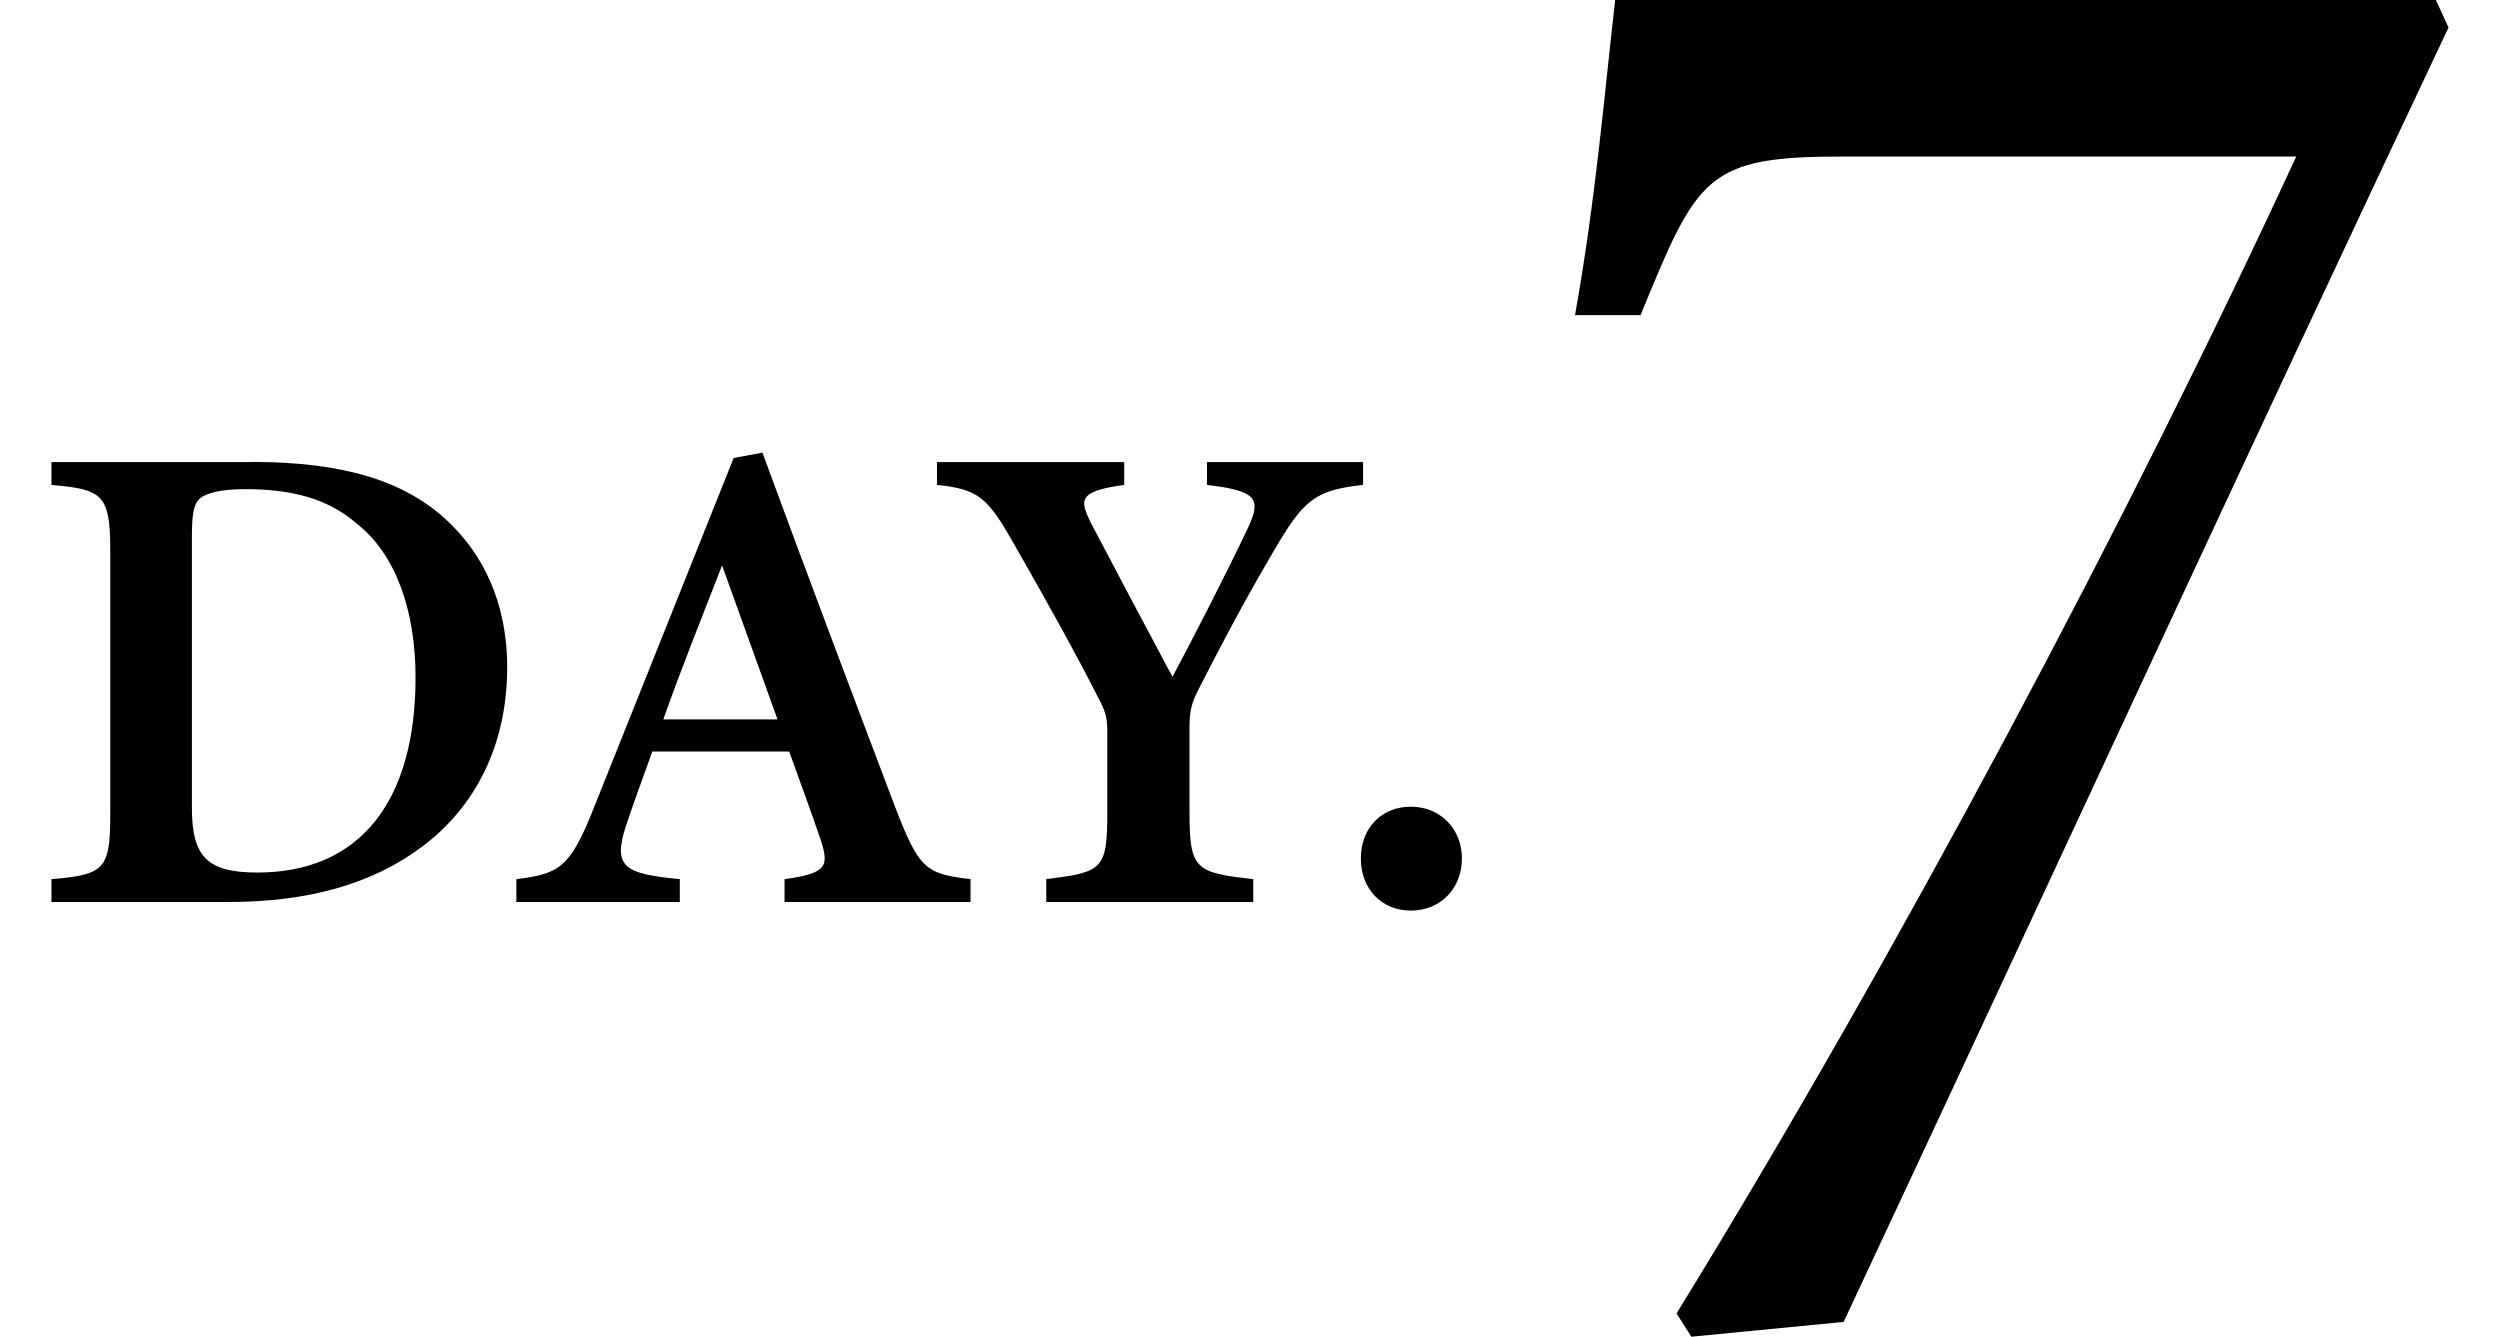 <?xml version="1.0" encoding="UTF-8"?><svg id="_レイヤー_1" xmlns="http://www.w3.org/2000/svg" viewBox="0 0 177.3 94.8"><defs><style>.cls-1{stroke-width:0px;}</style></defs><path class="cls-1" d="M17.9,32.76c6.36,0,10.79,1.31,13.83,4.18,2.42,2.27,4.24,5.63,4.24,10.4,0,5.55-2.3,9.9-6,12.68-3.59,2.71-8.18,3.95-13.8,3.95H3.65v-1.62c3.82-.32,4.17-.72,4.17-4.69v-18.56c0-4.07-.54-4.38-4.17-4.71v-1.62h14.25ZM13.61,57.3c0,3.48,1.1,4.58,4.64,4.58,7.24,0,11.22-5,11.22-13.84,0-4.79-1.43-8.78-4.2-10.93-2.08-1.8-4.68-2.42-7.9-2.42-1.91,0-2.84.35-3.2.67-.43.38-.56,1.1-.56,2.66v19.28Z"/><path class="cls-1" d="M55.64,63.97v-1.62c3.06-.42,3.19-.93,2.52-2.91-.53-1.59-1.37-3.84-2.19-6.14h-9.71c-.61,1.72-1.3,3.56-1.85,5.22-1.02,3.06-.04,3.44,3.8,3.83v1.62h-11.59v-1.62c3.02-.38,3.79-.78,5.44-4.92l9.97-24.95,2.04-.38c3.05,8.3,6.34,17.03,9.42,25.15,1.69,4.36,2.12,4.72,5.34,5.1v1.62h-13.2ZM51.21,40.1c-1.44,3.69-2.89,7.31-4.17,10.92h8.1l-3.93-10.92Z"/><path class="cls-1" d="M96.66,34.39c-3.17.35-4.09.97-5.89,3.95-1.88,3.16-3.47,6.04-5.82,10.65-.45.89-.59,1.46-.59,2.65v5.94c0,4.11.4,4.3,4.52,4.77v1.62h-14.68v-1.62c3.99-.51,4.33-.64,4.33-4.77v-5.76c0-1.02-.19-1.49-.68-2.41-1.49-2.93-3.22-6.08-6-10.94-1.81-3.17-2.45-3.78-5.4-4.08v-1.62h13.28v1.62c-3.3.45-3.17,1.07-2.34,2.74,1.74,3.32,3.87,7.33,5.76,10.87,1.54-2.87,4-7.7,5.34-10.53.98-2.09.68-2.66-2.89-3.08v-1.62h11.07v1.62Z"/><path class="cls-1" d="M100.06,64.58c-2.07,0-3.55-1.53-3.55-3.7s1.48-3.67,3.55-3.67,3.62,1.56,3.62,3.67-1.51,3.7-3.62,3.7Z"/><path class="cls-1" d="M173.65,1.95c-14.4,30.45-28.35,60.75-42.9,91.8l-10.8,1.05-1.05-1.65c15.6-25.35,32.1-56.4,43.95-82.05h-32.1c-9.75,0-10.35,1.35-14.4,11.25h-4.65c1.5-8.4,2.1-15.9,2.85-22.35h58.2l.9,1.95Z"/></svg>